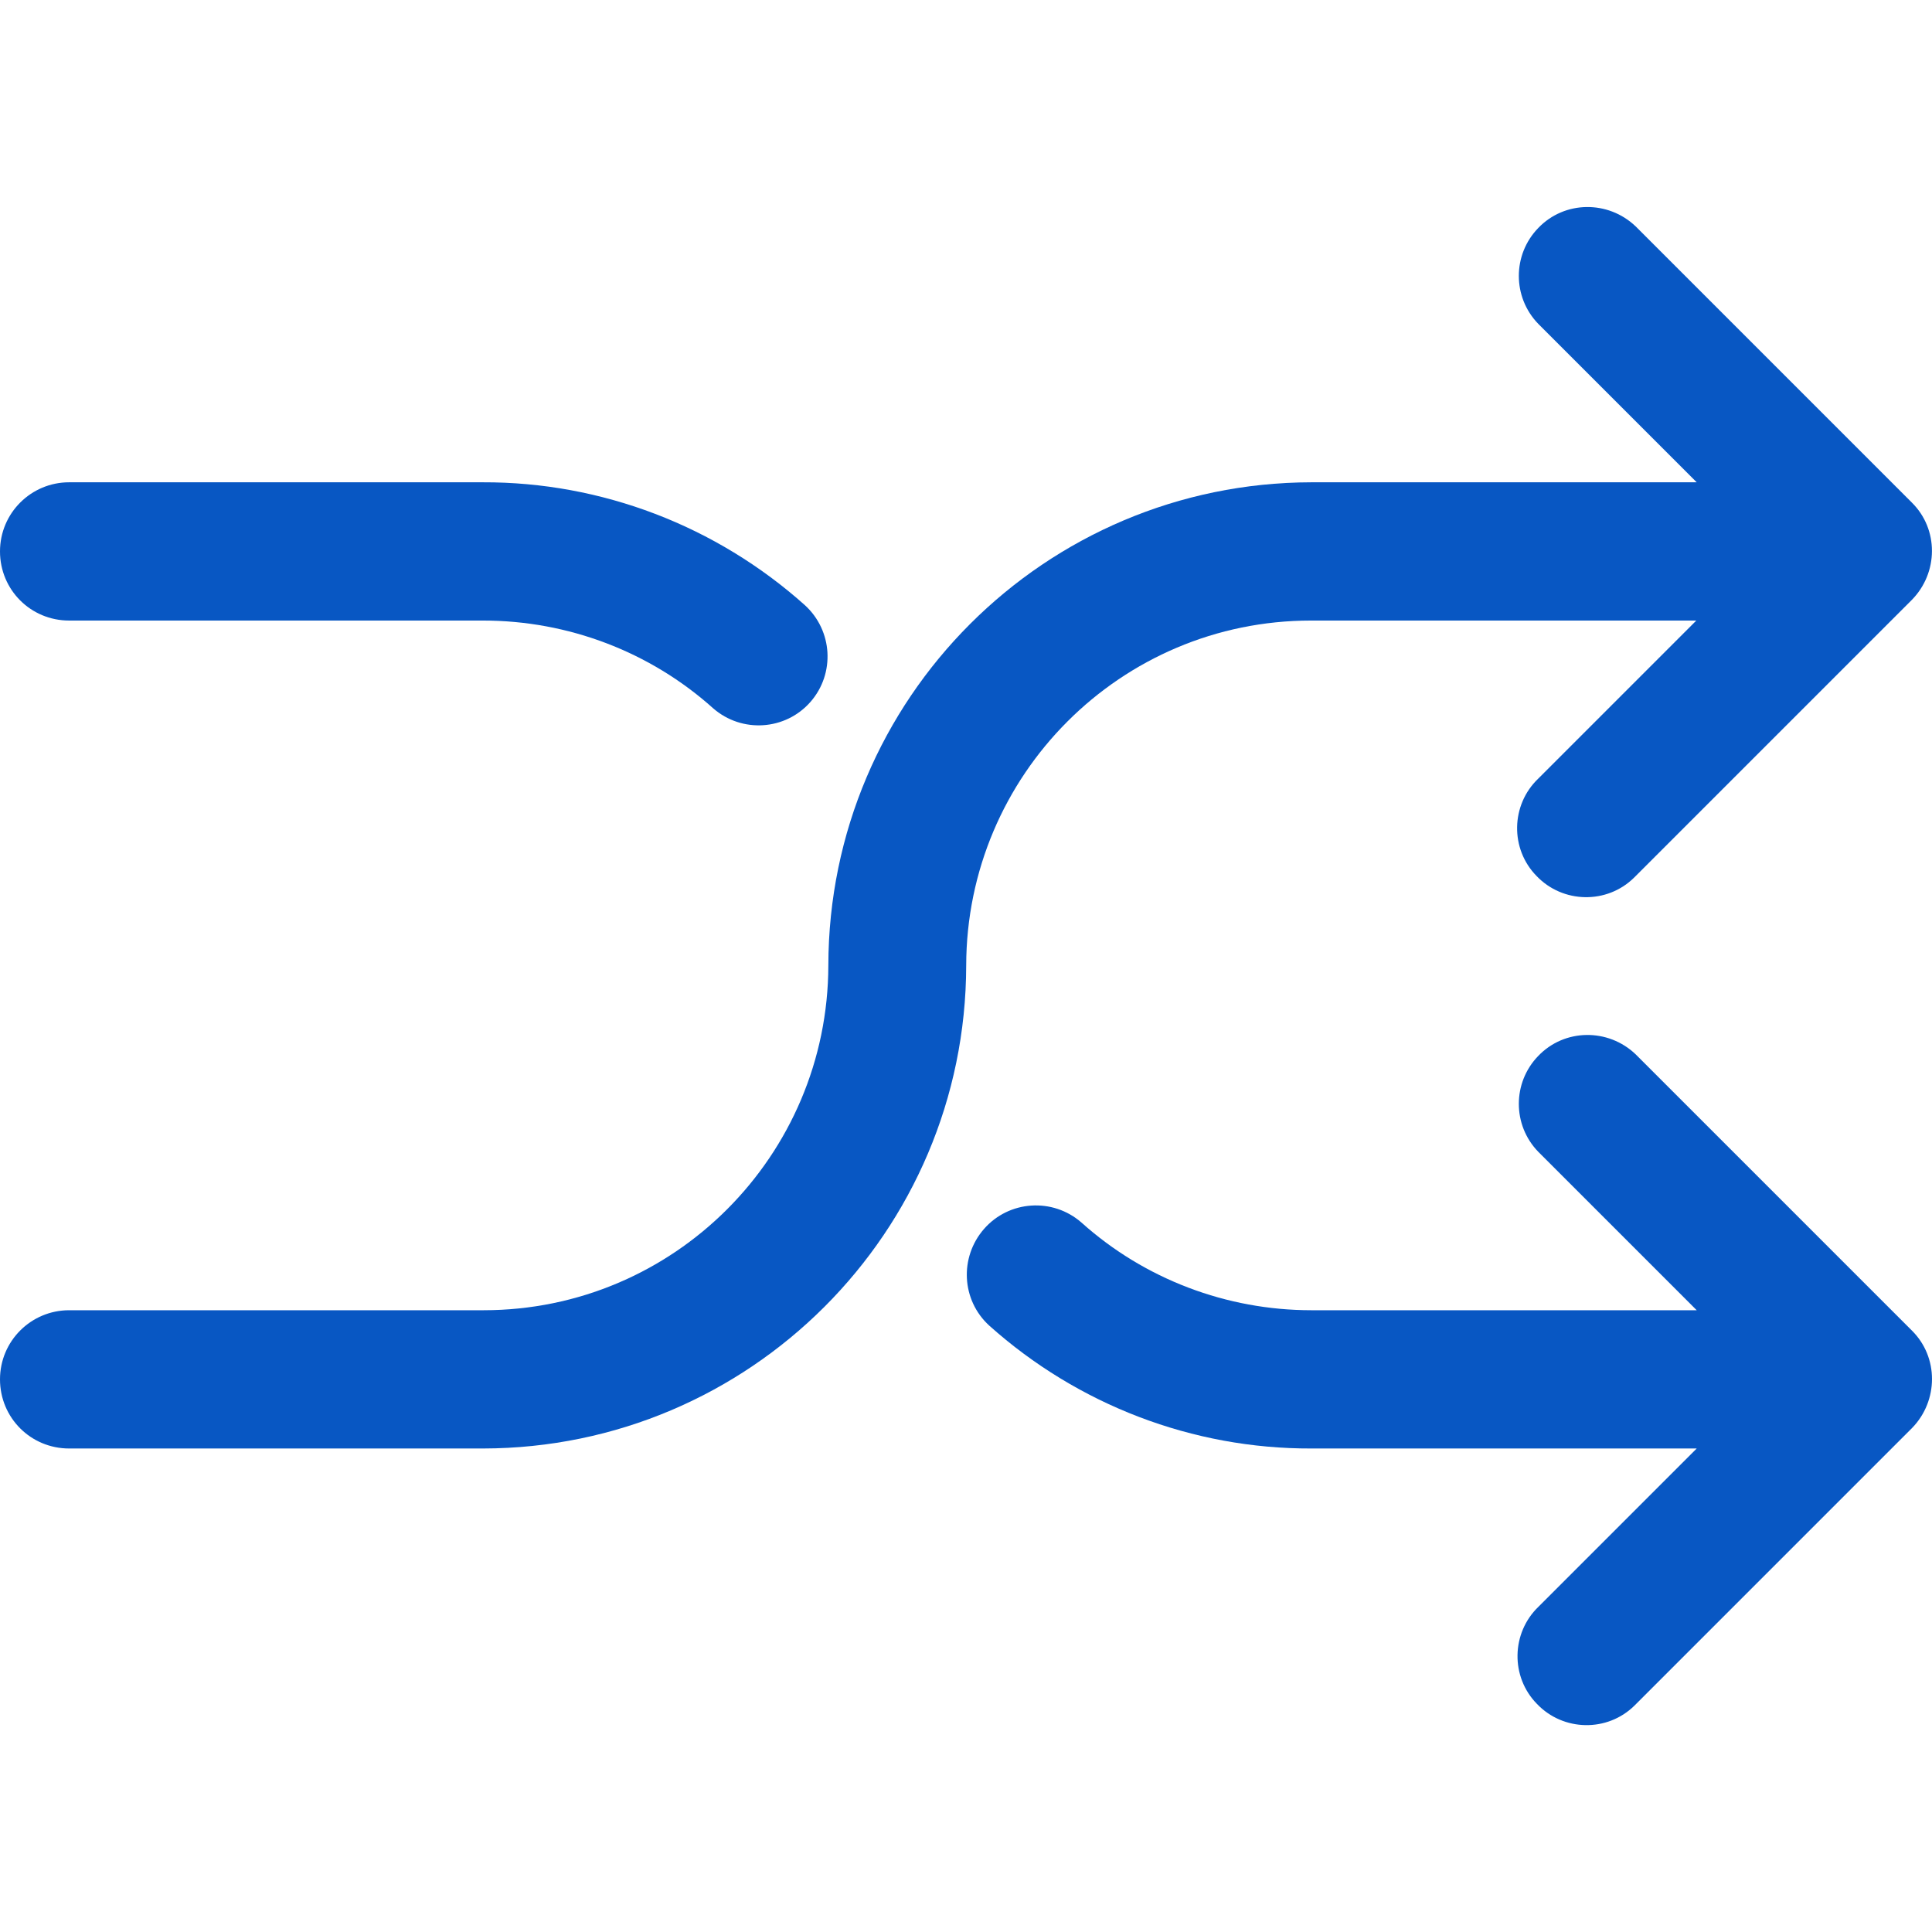 <?xml version="1.0" encoding="utf-8"?>
<!-- Generator: Adobe Illustrator 22.0.1, SVG Export Plug-In . SVG Version: 6.00 Build 0)  -->
<svg version="1.1" id="Capa_1" xmlns="http://www.w3.org/2000/svg" xmlns:xlink="http://www.w3.org/1999/xlink" x="0px" y="0px"
	 viewBox="0 0 477.9 477.9" style="enable-background:new 0 0 477.9 477.9;" xml:space="preserve">
<style type="text/css">
	.st0{fill:#0857C3;}
</style>
<g>
	<g>
		<path class="st0" d="M472.9,124.3C472.9,124.3,472.9,124.2,472.9,124.3L472.9,124.3L404.6,56c-6.8-6.5-17.6-6.4-24.1,0.4
			c-6.4,6.6-6.4,17.1,0,23.7l39.2,39.2h-95.3c-65.9,0.1-119.4,53.5-119.5,119.5c-0.1,47.1-38.2,85.3-85.3,85.3H17.1
			c-9.4,0-17.1,7.6-17.1,17.1s7.6,17.1,17.1,17.1h102.4c65.9-0.1,119.4-53.5,119.5-119.5c0.1-47.1,38.2-85.3,85.3-85.3h95.3
			l-39.1,39.1c-6.8,6.5-7,17.4-0.4,24.1c6.5,6.8,17.4,7,24.1,0.4c0.1-0.1,0.3-0.3,0.4-0.4l68.3-68.3
			C479.5,141.7,479.6,130.9,472.9,124.3z"/>
	</g>
</g>
<g>
	<g>
		<path class="st0" d="M472.9,329.1C472.9,329.1,472.9,329,472.9,329.1L472.9,329.1l-68.3-68.3c-6.8-6.5-17.6-6.4-24.1,0.4
			c-6.4,6.6-6.4,17.1,0,23.7l39.2,39.2h-95.3c-21,0-41.3-7.7-56.9-21.7c-7.1-6.2-17.9-5.5-24.1,1.6c-6.1,7-5.6,17.6,1.3,23.9
			c21.9,19.6,50.3,30.5,79.7,30.4h95.3l-39.1,39.1c-6.8,6.5-7,17.4-0.4,24.1c6.5,6.8,17.4,7,24.1,0.4c0.1-0.1,0.3-0.3,0.4-0.4
			l68.3-68.3C479.5,346.5,479.6,335.7,472.9,329.1z"/>
	</g>
</g>
<g>
	<g>
		<path class="st0" d="M199.1,149.7c-21.9-19.6-50.3-30.5-79.7-30.4H17.1c-9.4,0-17.1,7.6-17.1,17.1s7.6,17.1,17.1,17.1h102.4
			c21,0,41.3,7.7,56.9,21.7c7.1,6.2,17.9,5.5,24.1-1.6C206.6,166.6,206,156,199.1,149.7z"/>
	</g>
</g>
</svg>

